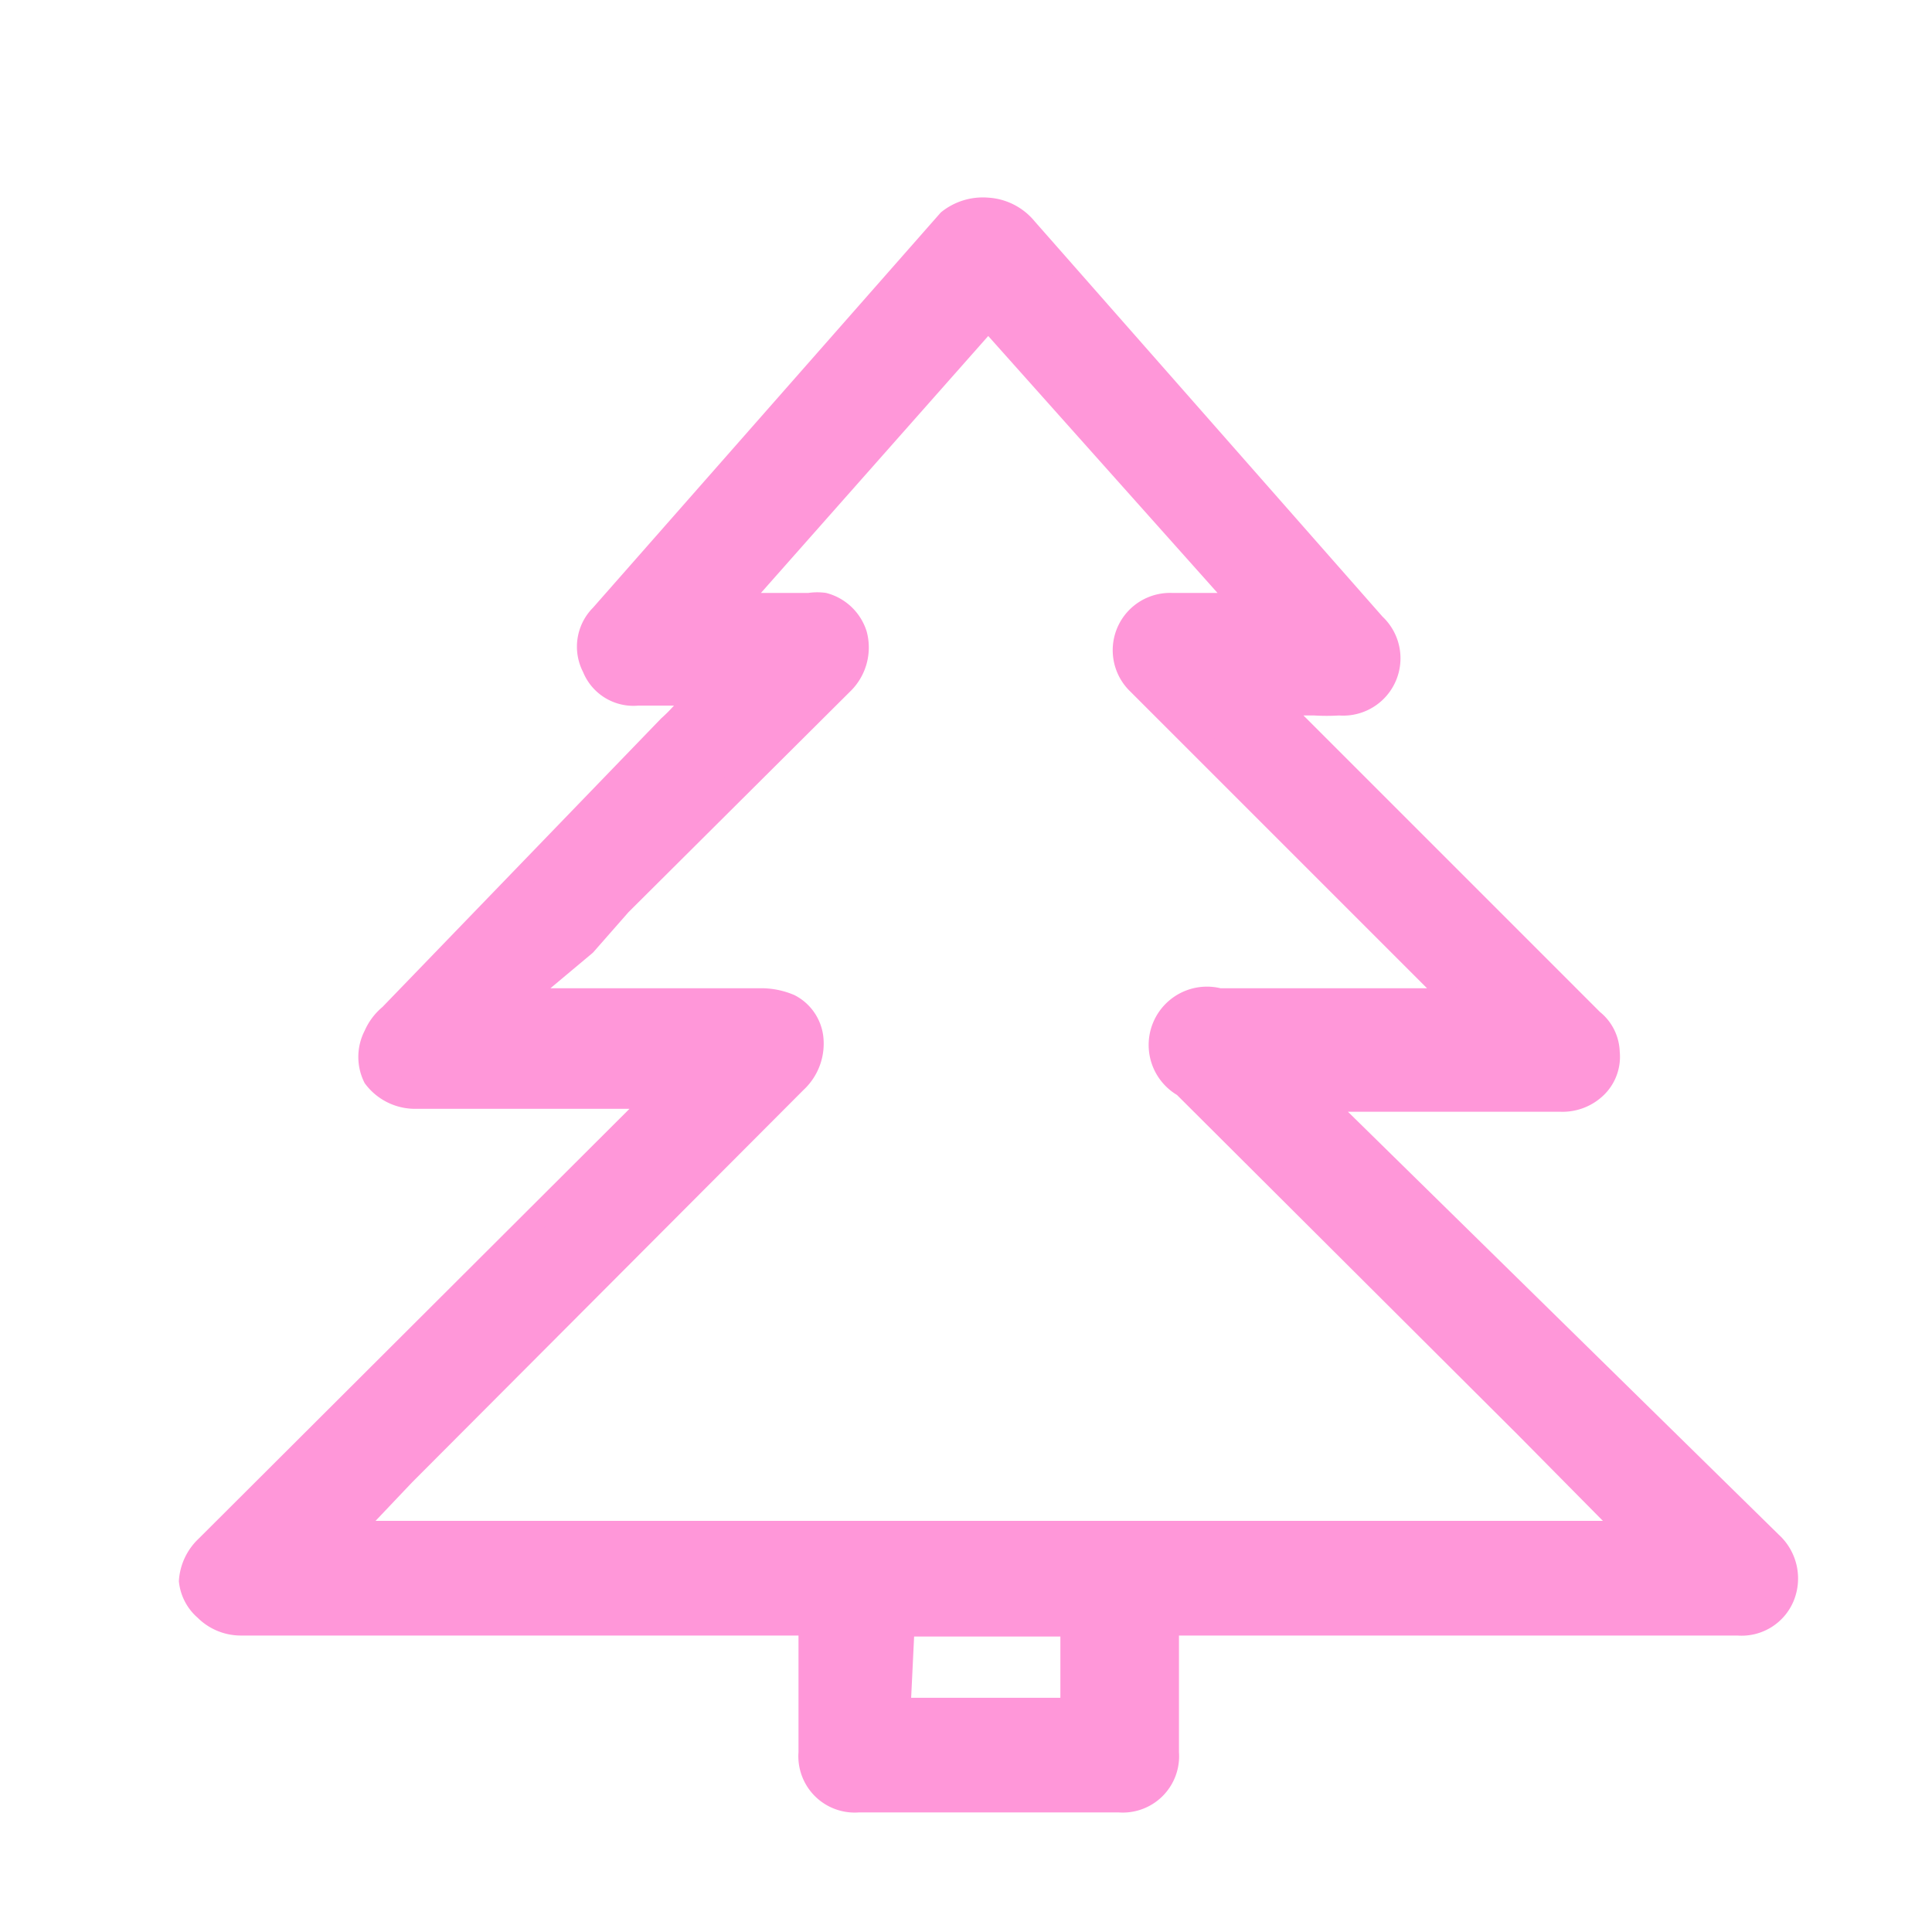 <?xml version="1.0" encoding="UTF-8"?>
<svg xmlns="http://www.w3.org/2000/svg" id="Capa_1" data-name="Capa 1" viewBox="0 0 19.55 19.55">
  <defs>
    <style>.cls-1{fill:#ff97d9;}</style>
  </defs>
  <path class="cls-1" d="M8.21,16.42H2.43A.44.44,0,0,1,2,16a.42.42,0,0,1,.16-.33l2.19-2.2,2.28-2.28.1-.11H6.53c-.77,0-1.54,0-2.31,0a.44.44,0,0,1-.45-.61.7.7,0,0,1,.15-.2c1-1,1.91-1.91,2.86-2.86L7.13,7,7,7H6.46a.45.45,0,0,1-.34-.77l3.51-4a.45.45,0,0,1,.74,0l3.52,4a.43.43,0,0,1,.1.51.45.45,0,0,1-.45.26h-.63l0,0,.14.11,3.08,3.09a.45.45,0,0,1,.16.32.44.44,0,0,1-.47.47c-.51,0-1,0-1.53,0h-.94a.47.47,0,0,0,.09.1l4.48,4.49a.45.45,0,0,1,.13.52.44.44,0,0,1-.45.27H11.81a.62.62,0,0,0,0,.13v1.18a.44.44,0,0,1-.48.48H8.69a.45.45,0,0,1-.48-.48V16.42Zm-2.93-6.3,0,0H7.71a.82.82,0,0,1,.27.06A.45.45,0,0,1,8,11l-4,3.95-.62.61H16.53l-.1-.1L12,11a.46.46,0,0,1,.33-.84h2.41l-.09-.09-.54-.55-2.6-2.59a.46.46,0,0,1-.13-.53.45.45,0,0,1,.46-.27h.74L10,3.2,7.41,6.12h.76a.36.36,0,0,1,.15,0,.44.44,0,0,1,.18.76L5.86,9.55Zm3.84,7.19H10.9v-.88H9.12Z"></path>
  <path class="cls-1" d="M8.69,18.34a.57.57,0,0,1-.61-.61V16.55H2.43A.62.62,0,0,1,2,16.37.56.56,0,0,1,1.81,16a.64.64,0,0,1,.2-.43l4.36-4.35H4.22a.63.63,0,0,1-.53-.26.58.58,0,0,1,0-.53.66.66,0,0,1,.18-.24L6.69,7.27a1.59,1.59,0,0,0,.13-.13H6.46A.55.55,0,0,1,5.9,6.8.56.56,0,0,1,6,6.15l3.52-4A.67.67,0,0,1,10,2h0a.66.66,0,0,1,.47.24l3.52,4a.58.58,0,0,1-.44,1,2.09,2.09,0,0,1-.25,0h-.11l3,3a.54.54,0,0,1,.2.4.54.54,0,0,1-.15.43.6.6,0,0,1-.45.18H13.64L18,15.53a.6.6,0,0,1,.15.67.57.57,0,0,1-.57.35H11.93v1.18a.57.57,0,0,1-.61.61ZM6.53,10.91H7l-.25.27-.05.06L2.2,15.72a.35.35,0,0,0-.12.24.27.27,0,0,0,.08.23.39.39,0,0,0,.27.1H8.34v1.44a.32.32,0,0,0,.35.35h2.63a.32.32,0,0,0,.35-.35V16.29h5.9a.31.31,0,0,0,.33-.19.31.31,0,0,0-.1-.38l-4.48-4.48-.06-.07-.22-.26H15.8a.33.33,0,0,0,.26-.1.27.27,0,0,0,.08-.23.33.33,0,0,0-.12-.24L12.93,7.26a.27.27,0,0,0-.08-.07l-.14-.11.13-.2h.71a.32.32,0,0,0,.32-.18.32.32,0,0,0-.08-.38L10.28,2.37A.39.39,0,0,0,10,2.22h0a.39.39,0,0,0-.27.15l-3.52,4a.31.31,0,0,0-.07.37.3.3,0,0,0,.32.19h.65l.3,0-.31.31-.22.22L4,10.32a.67.67,0,0,0-.12.16.3.3,0,0,0,0,.28.35.35,0,0,0,.31.15H6.53ZM11,17.44H9V16.3h2Zm-1.78-.26h1.51v-.62H9.25Zm7.58-1.53H3.14l.45-.44.4-.39,4-4a.36.36,0,0,0,.13-.32.25.25,0,0,0-.15-.21.44.44,0,0,0-.21,0H5.21l-.07-.16L5.19,10l.18-.18.4-.39.4-.41L8.41,6.81a.32.32,0,0,0,.1-.34.29.29,0,0,0-.22-.21,2,2,0,0,0-.43,0H7.12L10,3l2.85,3.2-.28,0h-.72a.31.31,0,0,0-.34.2.32.32,0,0,0,.1.37L14.75,10l.06.06.23.26h-2.7c-.21,0-.32.05-.38.2s0,.26.14.42c1.15,1.14,2.29,2.29,3.44,3.44l1,1,.07.08Zm-13-.26H16.22l-.86-.87-3.45-3.44A.59.59,0,0,1,12.35,10h2.09l-3-3a.58.58,0,0,1,.42-1h.46L10,3.4,7.7,6h.48a.62.62,0,0,1,.18,0,.58.58,0,0,1,.41.39A.62.62,0,0,1,8.6,7L6.36,9.23,6,9.64,5.57,10H7.71a.85.85,0,0,1,.33.07.54.54,0,0,1,.29.41.64.64,0,0,1-.2.55L4.17,15Z"></path>
</svg>
